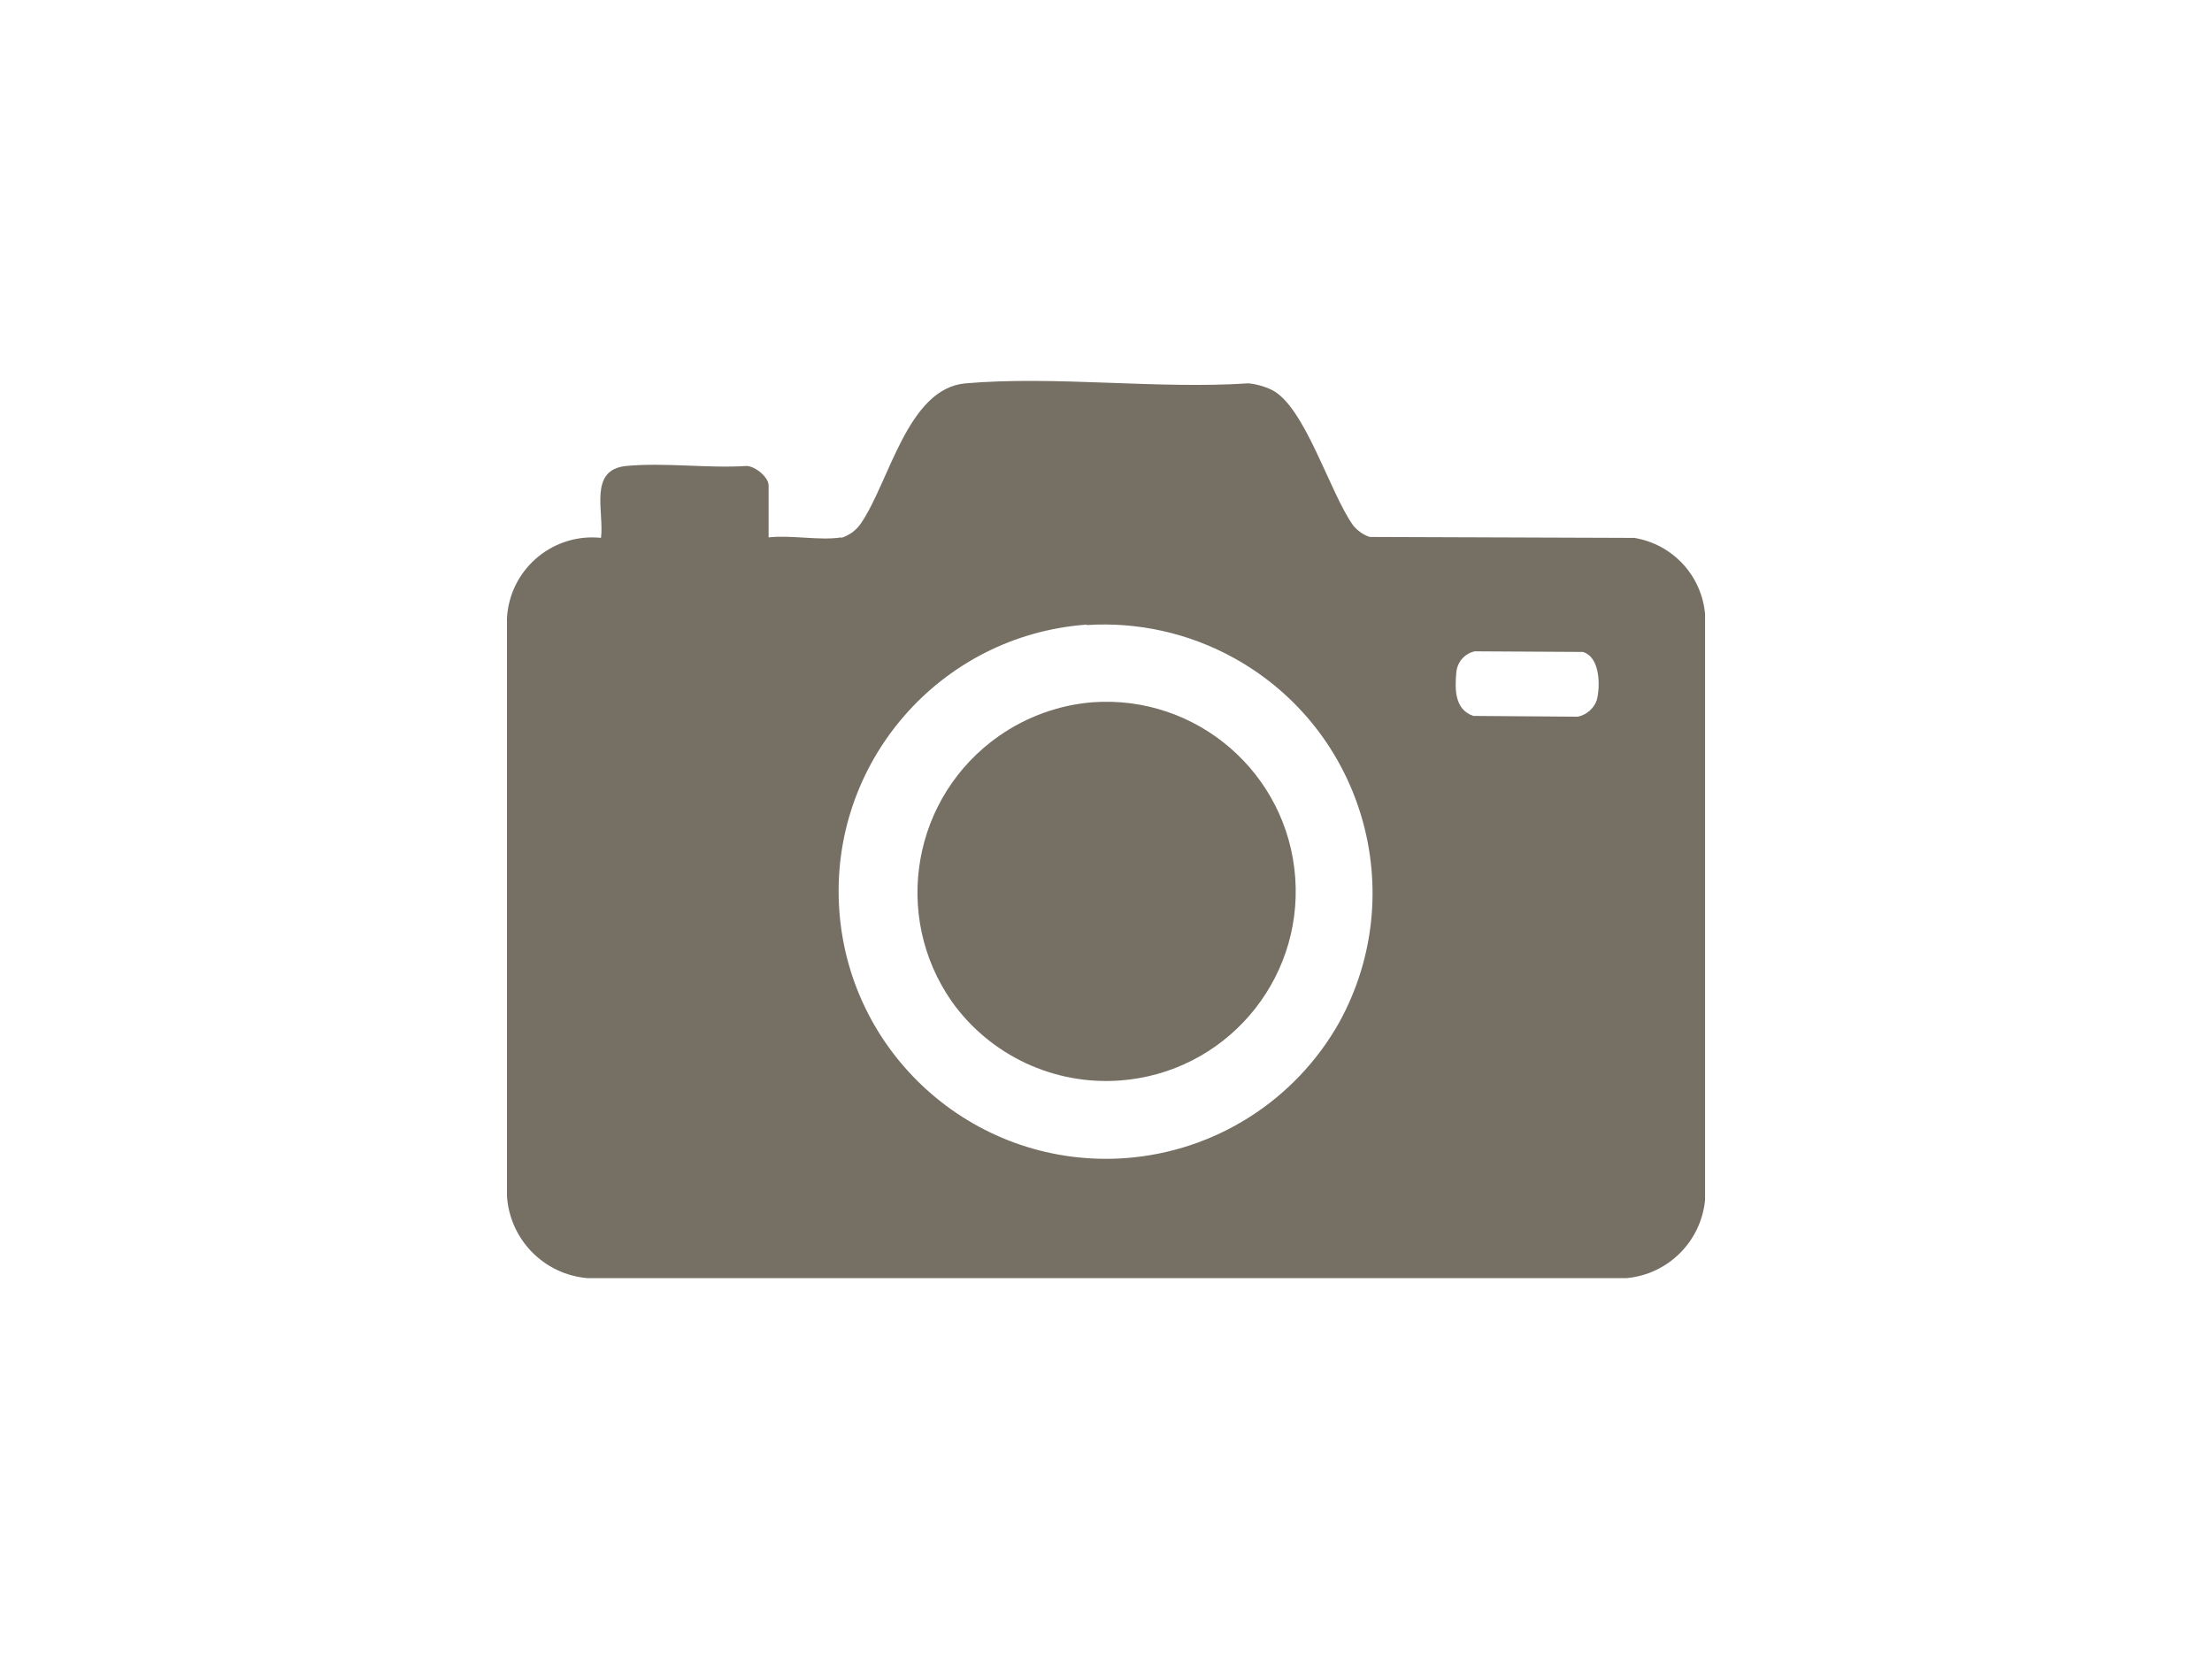 <?xml version="1.0" encoding="UTF-8"?>
<svg xmlns="http://www.w3.org/2000/svg" version="1.1" viewBox="0 0 40 30">
  <defs>
    <style>
      .cls-1 {
        fill: #767064;
      }
    </style>
  </defs>
  <!-- Generator: Adobe Illustrator 28.7.9, SVG Export Plug-In . SVG Version: 1.2.0 Build 218)  -->
  <g>
    <g id="_レイヤー_1" data-name="レイヤー_1">
      <g id="_グループ_307" data-name="グループ_307">
        <g id="_グループ_307-2" data-name="グループ_307-2">
          <path id="_パス_859" data-name="パス_859" class="cls-1" d="M15.215,9.726c.144-.045.268-.137.353-.261.52-.761.844-2.443,1.894-2.533,1.631-.14,3.46.109,5.111,0,.148.014.292.054.426.119.6.3,1.046,1.857,1.469,2.448.078.097.182.171.3.211l4.786.017c.691.113,1.218.68,1.279,1.378v10.594c-.072.749-.664,1.341-1.413,1.413H10.616c-.782-.069-1.397-.698-1.448-1.481v-10.459c.05-.852.781-1.502,1.633-1.451.022.001.045.003.067.005.061-.47-.235-1.234.458-1.3.693-.066,1.476.046,2.178,0,.155.008.395.2.395.355v.937c.4-.047.934.062,1.311,0M19.648,11.295c-2.664.195-4.665,2.513-4.47,5.177s2.513,4.665,5.177,4.47c1.617-.119,3.067-1.04,3.862-2.453,1.293-2.348.439-5.3-1.91-6.594-.81-.446-1.731-.652-2.654-.592M26.668,11.778c-.183.04-.318.195-.333.382-.028.307-.032.669.307.786l1.889.014c.159-.033.29-.147.344-.3.067-.256.06-.788-.256-.871l-1.951-.011Z"/>
          <path id="_パス_860" data-name="パス_860" class="cls-1" d="M19.755,12.699c1.889-.137,3.531,1.284,3.667,3.173s-1.284,3.531-3.173,3.667c-1.191.086-2.341-.453-3.035-1.424-1.092-1.561-.712-3.712.849-4.805.5-.35,1.084-.561,1.692-.611"/>
        </g>
      </g>
    </g>
  </g>
</svg>